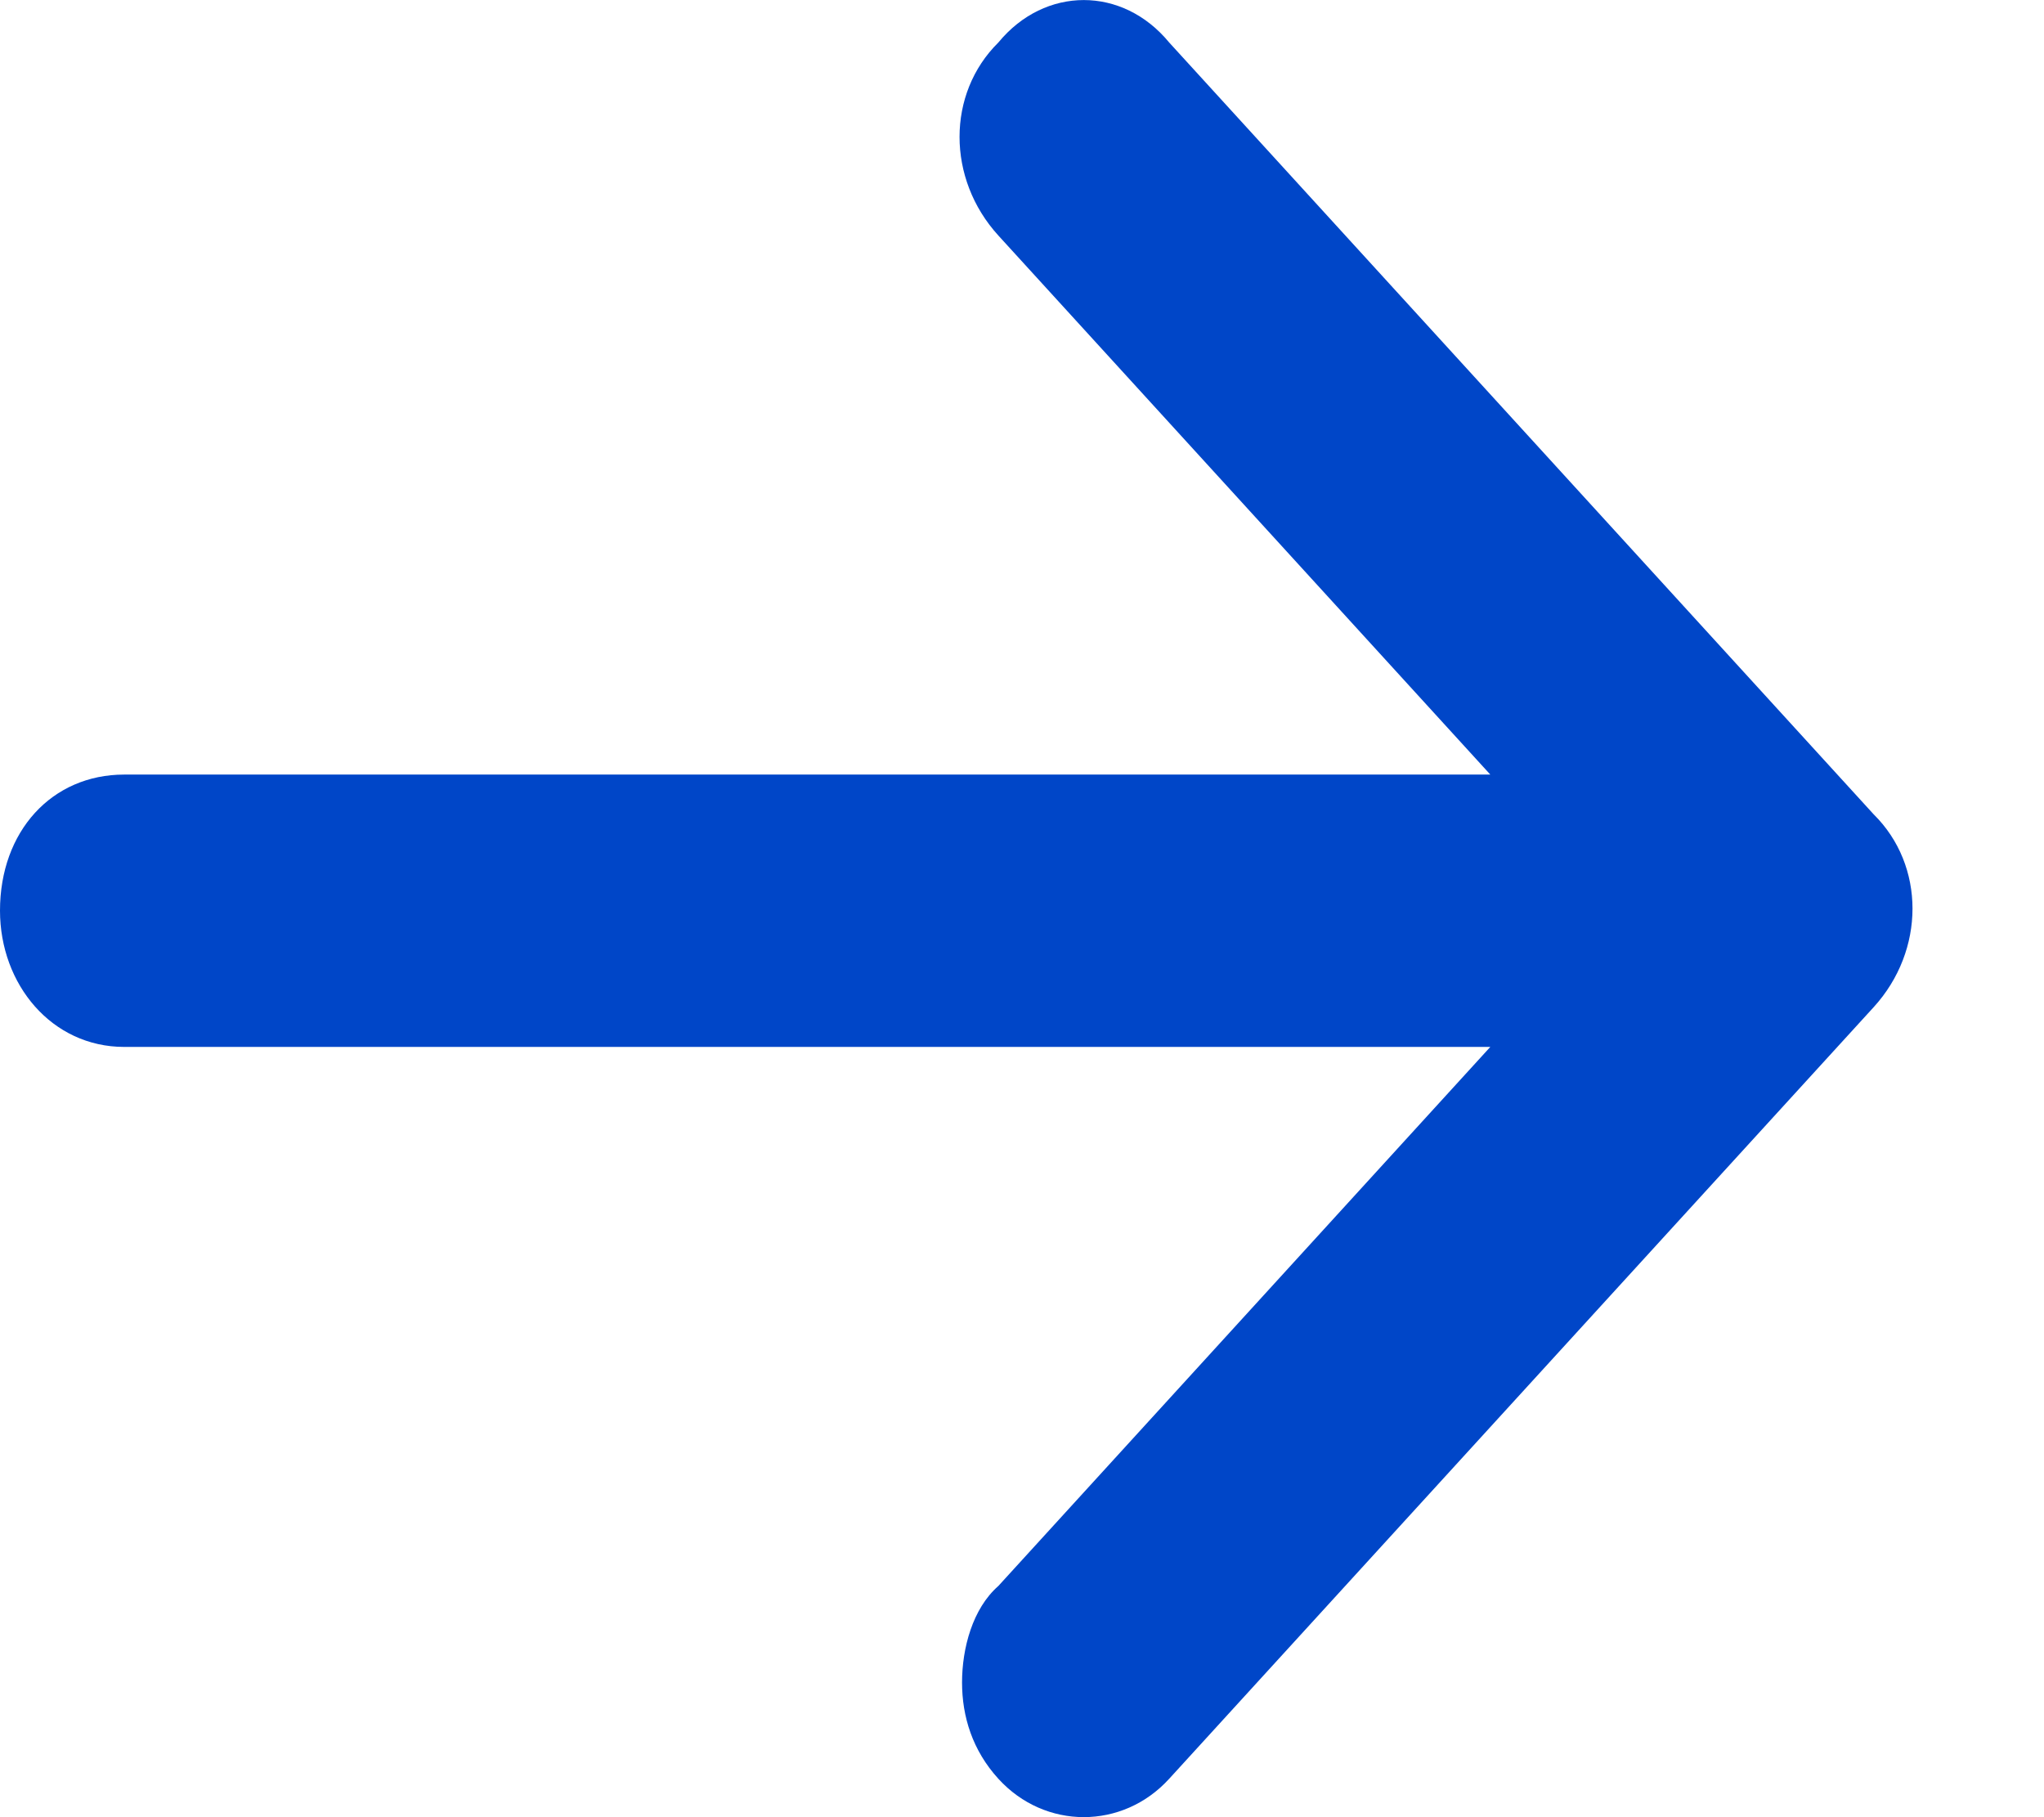 <svg width="9" height="8" viewBox="0 0 9 8" fill="none" xmlns="http://www.w3.org/2000/svg">
<path d="M4.396 7.831C4.601 8.056 4.943 8.056 5.148 7.831L8.25 4.434C8.478 4.184 8.478 3.81 8.25 3.585L5.148 0.187C4.943 -0.062 4.601 -0.062 4.396 0.187C4.168 0.412 4.168 0.787 4.396 1.037L6.562 3.41H0.547C0.228 3.41 0 3.66 0 4.009C0 4.334 0.228 4.609 0.547 4.609H6.562L4.396 6.982C4.282 7.082 4.236 7.257 4.236 7.407C4.236 7.557 4.282 7.706 4.396 7.831Z" fill="#0046C8"/>
</svg>
